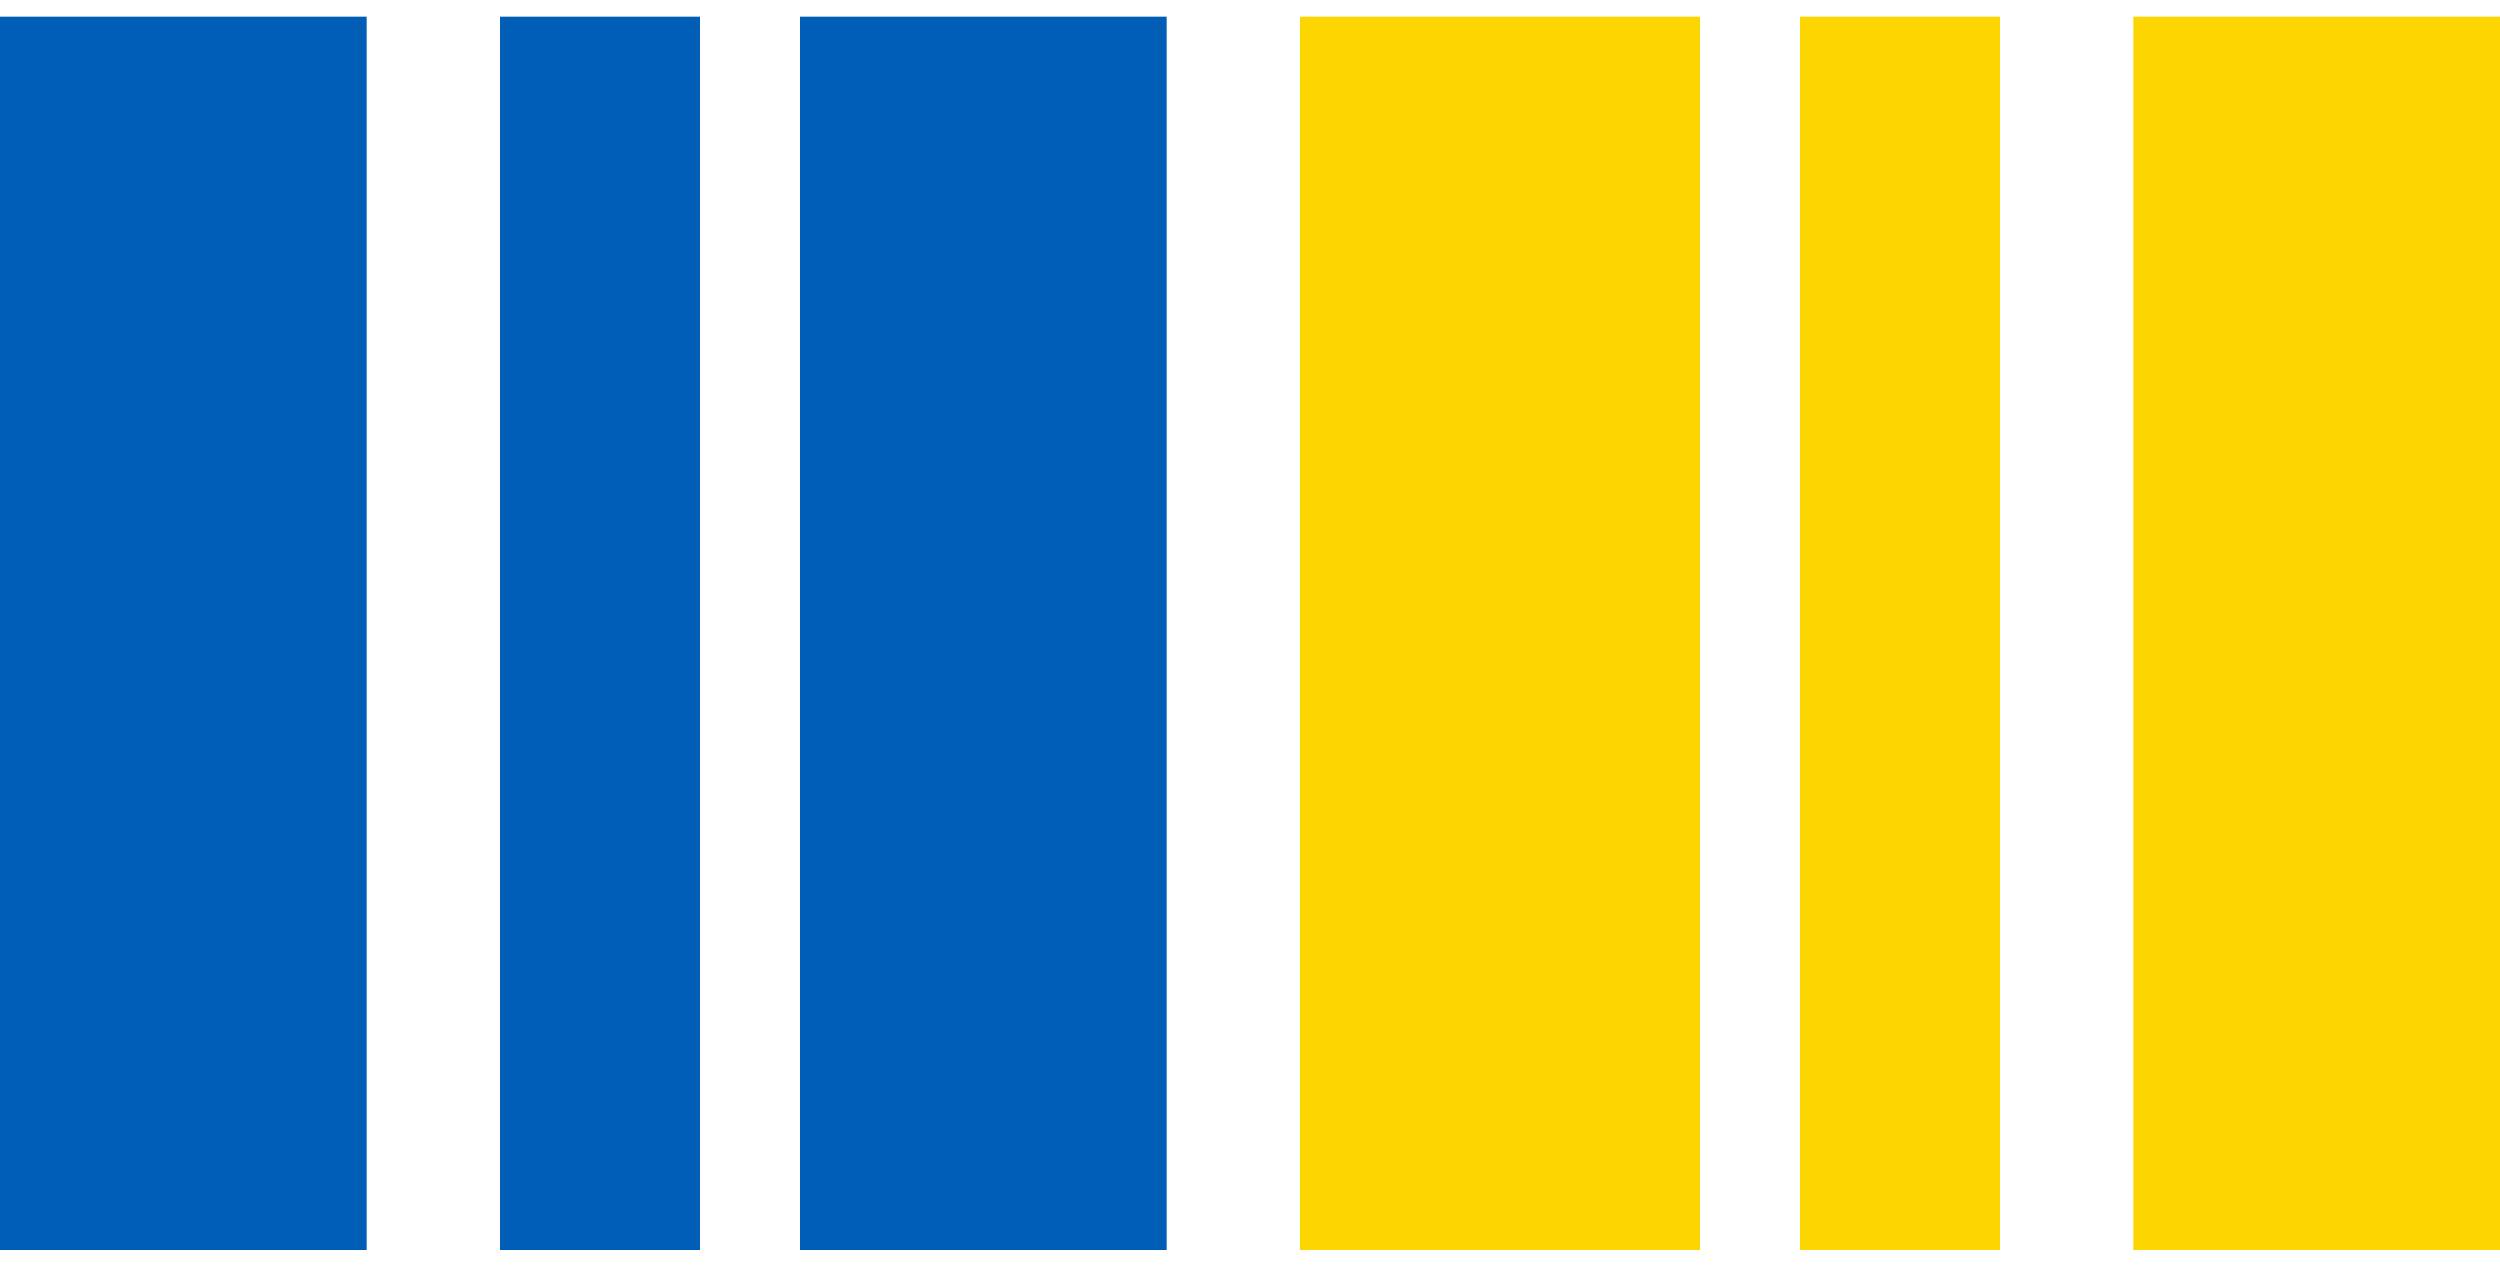 <svg width="75" height="38" viewBox="0 0 75 38" fill="none" xmlns="http://www.w3.org/2000/svg">
<rect y="0.5" width="11" height="37" fill="#015EB7"/>
<rect x="15" y="0.5" width="6" height="37" fill="#015EB7"/>
<rect x="24" y="0.5" width="11" height="37" fill="#015EB7"/>
<rect x="39" y="0.5" width="12" height="37" fill="#FDD602"/>
<rect x="54" y="0.5" width="6" height="37" fill="#FDD602"/>
<rect x="64" y="0.5" width="11" height="37" fill="#FDD602"/>
</svg>
